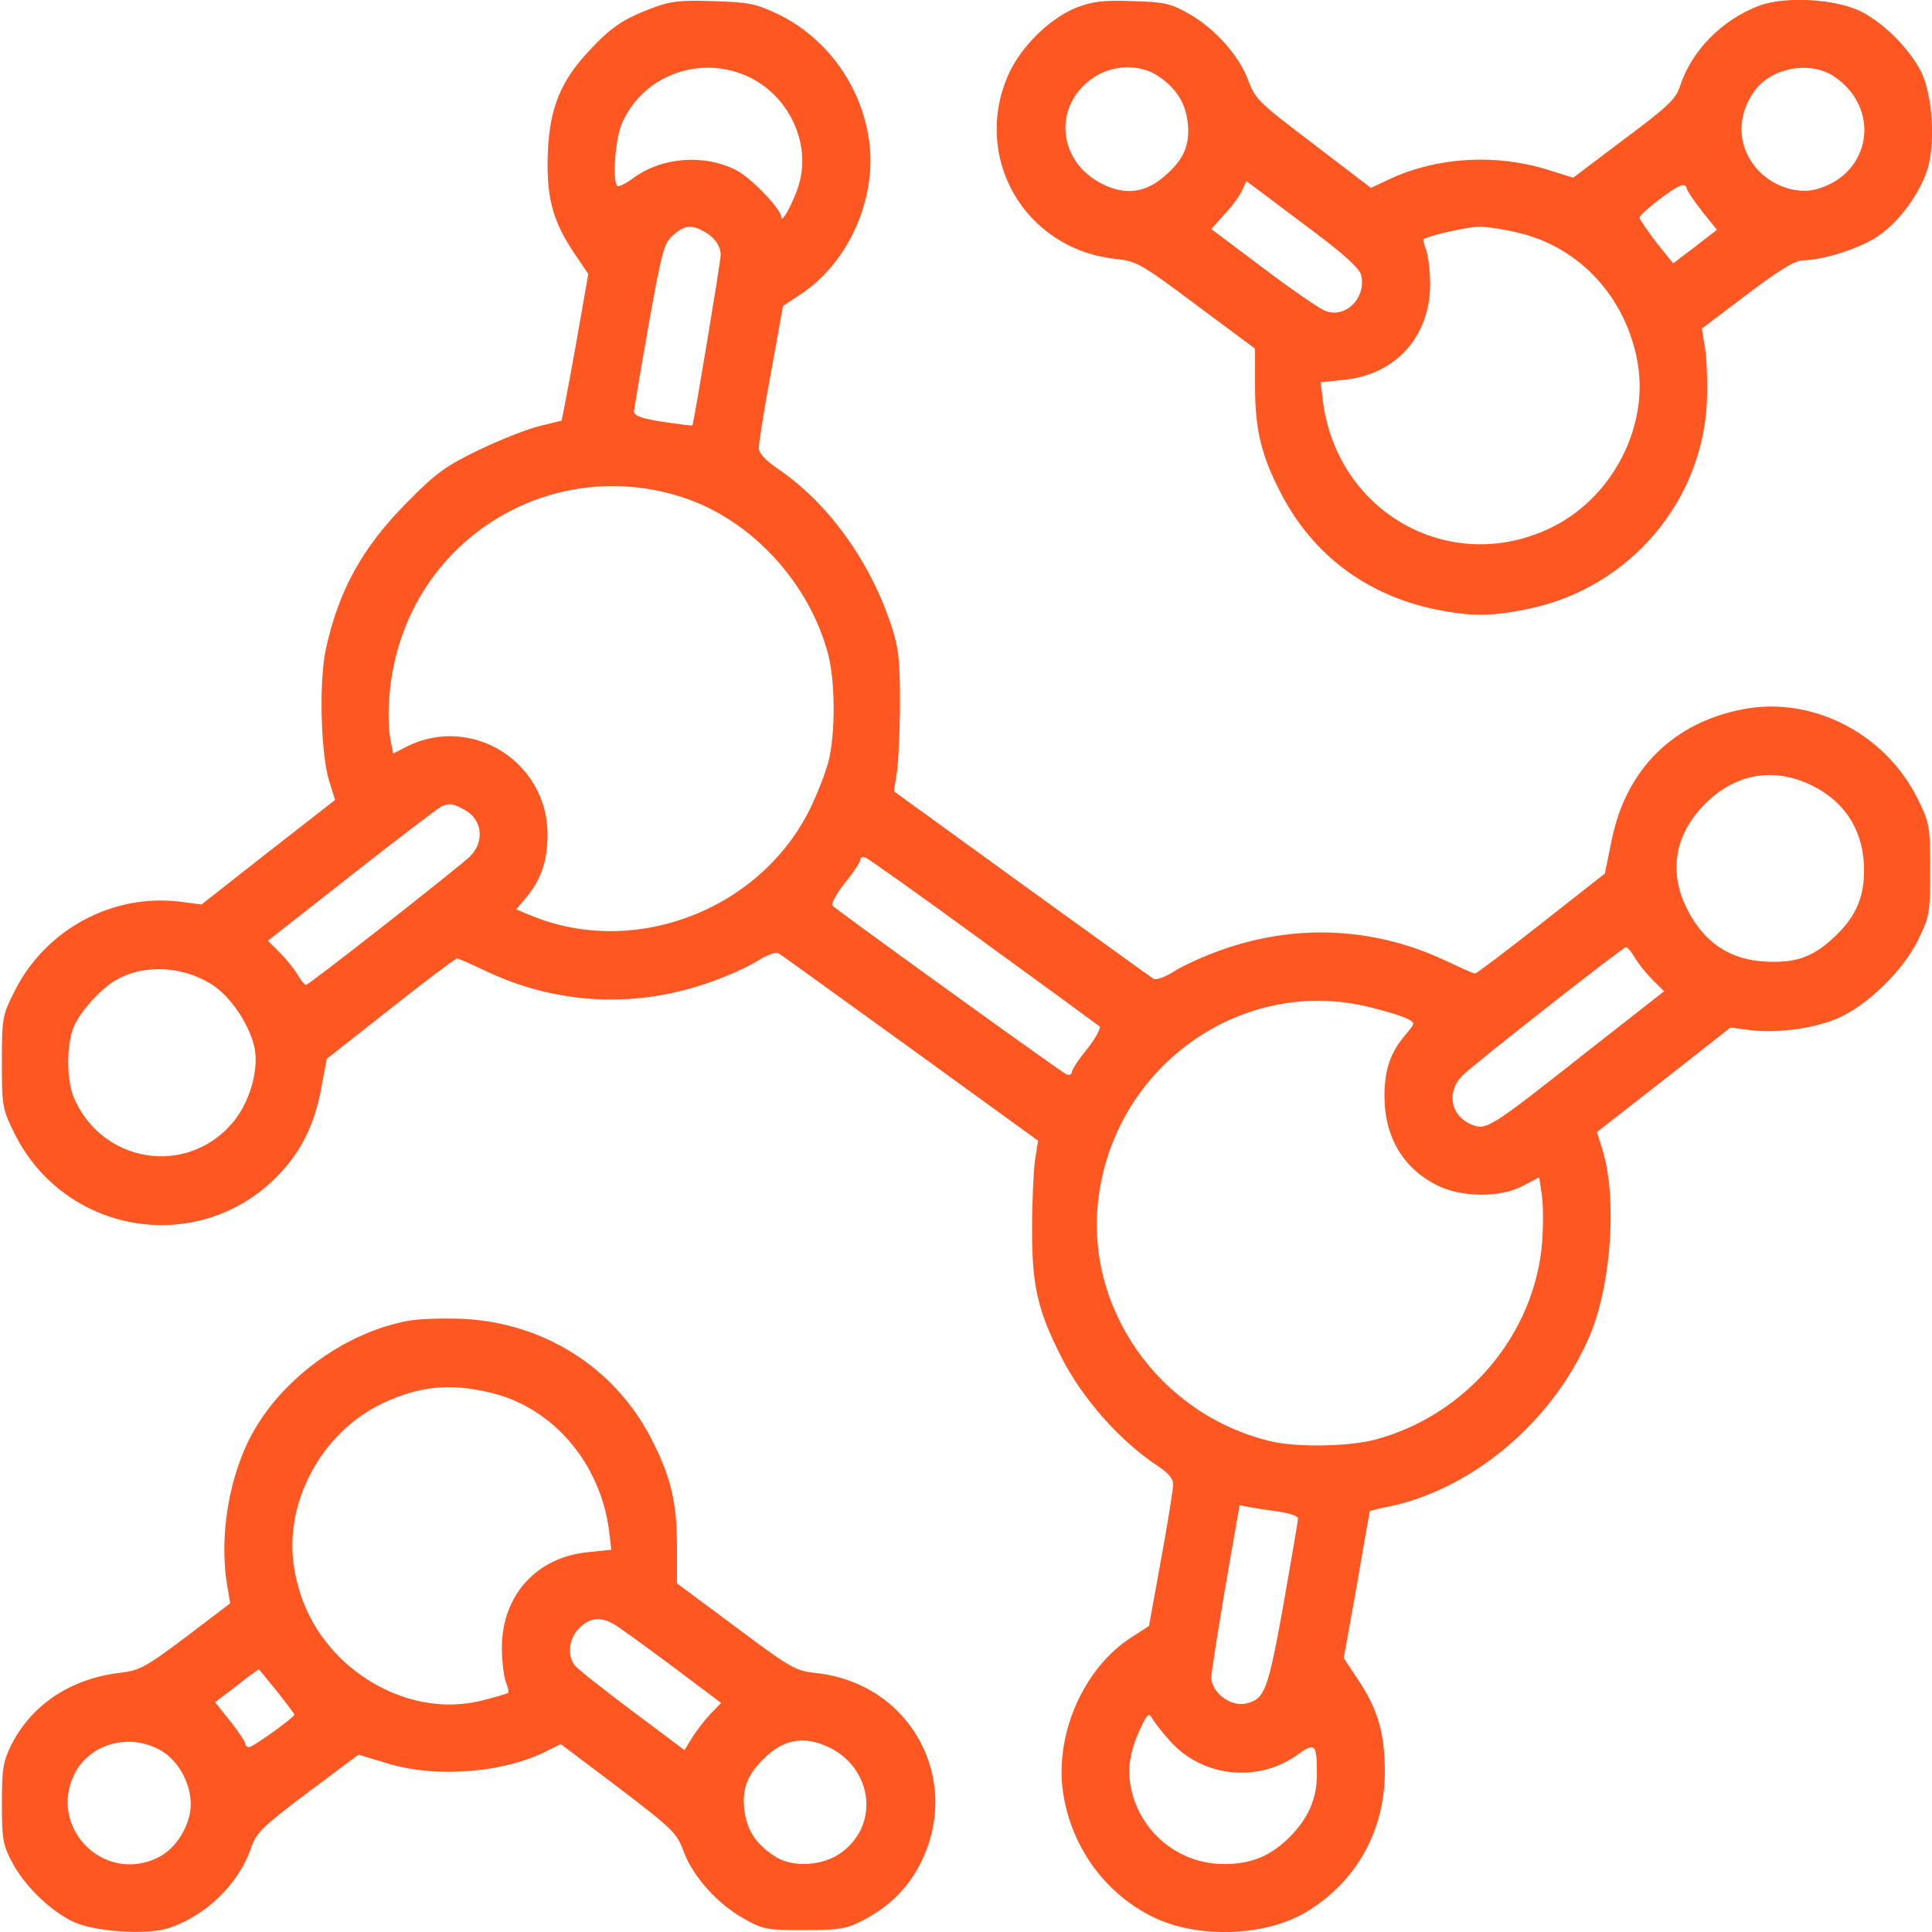 <?xml version="1.0" standalone="no"?>
<!DOCTYPE svg PUBLIC "-//W3C//DTD SVG 20010904//EN"
 "http://www.w3.org/TR/2001/REC-SVG-20010904/DTD/svg10.dtd">
<svg version="1.0" xmlns="http://www.w3.org/2000/svg"
 width="512pt" height="512pt" viewBox="0 0 512 512"
 preserveAspectRatio="xMidYMid meet">
<g transform="translate(0,512) scale(0.1,-0.1)"
fill="#ff5722" stroke="none">
<path d="M1724 5097 c-73 -28 -106 -50 -165 -114 -73 -78 -102 -150 -107 -264
-5 -117 11 -181 67 -266 l40 -59 -34 -194 c-19 -106 -36 -194 -37 -195 -2 0
-28 -7 -58 -14 -30 -7 -101 -35 -158 -62 -89 -43 -115 -61 -190 -137 -121
-121 -185 -236 -219 -395 -18 -87 -13 -277 10 -349 l15 -48 -177 -138 -177
-139 -54 7 c-181 24 -362 -74 -443 -240 -31 -62 -32 -70 -32 -185 0 -116 1
-123 33 -188 132 -267 483 -327 693 -118 66 66 103 140 121 241 l14 74 169
133 c92 73 172 133 176 133 4 0 40 -16 80 -35 190 -89 400 -98 599 -25 42 15
95 39 118 54 24 15 48 24 55 20 7 -4 164 -118 350 -252 l338 -245 -8 -51 c-4
-28 -8 -112 -8 -186 0 -148 15 -213 77 -335 55 -110 156 -224 256 -290 28 -18
42 -35 41 -49 0 -11 -14 -101 -32 -198 l-32 -177 -45 -29 c-131 -83 -209 -266
-181 -423 24 -140 114 -260 238 -320 118 -57 294 -51 403 13 133 79 210 215
210 373 0 101 -19 166 -70 242 l-39 59 35 194 c18 107 34 195 34 195 0 1 26 8
58 14 225 50 437 235 529 461 54 136 68 359 30 482 l-15 48 177 138 177 139
52 -7 c74 -9 175 5 238 34 77 36 168 125 207 205 31 63 32 71 32 186 0 116 -1
123 -33 188 -85 172 -277 272 -460 238 -187 -35 -313 -159 -351 -348 l-18 -88
-168 -132 c-93 -73 -172 -133 -176 -133 -4 0 -40 16 -80 35 -190 89 -400 98
-599 25 -42 -15 -95 -39 -118 -54 -24 -15 -48 -24 -55 -20 -7 4 -164 118 -350
252 l-338 245 8 51 c4 28 8 112 8 186 0 114 -4 146 -24 205 -55 167 -166 321
-296 410 -38 26 -55 45 -54 59 0 12 14 101 32 198 l32 177 48 32 c130 86 206
264 178 420 -24 140 -114 260 -238 321 -62 29 -78 32 -173 35 -90 3 -114 0
-166 -20z m265 -183 c99 -50 155 -164 132 -268 -10 -47 -51 -126 -51 -100 0
20 -81 104 -119 123 -84 43 -195 35 -270 -19 -21 -16 -42 -26 -45 -23 -14 14
-5 130 13 168 58 129 212 182 340 119z m-126 -406 c29 -15 46 -38 47 -63 0
-17 -71 -445 -75 -452 -1 -2 -36 3 -78 9 -57 9 -77 16 -77 28 1 8 18 112 39
229 35 197 41 217 65 238 30 26 47 28 79 11z m-51 -707 c181 -60 333 -226 383
-416 19 -74 19 -213 0 -285 -8 -30 -30 -86 -49 -125 -134 -269 -468 -395 -742
-280 l-36 15 26 31 c40 48 57 97 57 168 0 192 -201 318 -372 233 l-37 -19 -6
30 c-12 57 -6 155 14 231 86 336 434 526 762 417z m3002 -769 c82 -45 126
-121 126 -219 0 -74 -24 -126 -82 -179 -56 -52 -102 -67 -183 -62 -85 5 -148
44 -192 117 -64 106 -51 214 36 301 84 84 191 99 295 42z m-3585 -57 c50 -25
57 -87 14 -127 -42 -38 -424 -338 -432 -338 -4 0 -14 12 -23 28 -9 15 -30 41
-47 58 l-31 31 223 175 c122 96 229 177 237 181 23 9 29 8 59 -8z m1378 -351
c164 -119 302 -220 307 -224 4 -4 -10 -31 -33 -60 -23 -28 -41 -56 -41 -62 0
-6 -6 -8 -14 -5 -13 5 -599 428 -620 447 -4 4 10 31 33 60 23 28 41 56 41 62
0 6 6 8 14 5 8 -3 149 -103 313 -223z m1725 -41 c9 -16 30 -42 47 -59 l31 -31
-208 -163 c-256 -202 -263 -206 -303 -190 -56 24 -67 89 -21 132 41 38 423
338 431 338 4 0 14 -12 23 -27z m-3772 -71 c53 -33 106 -114 116 -177 8 -60
-17 -141 -61 -192 -122 -142 -347 -105 -420 70 -19 47 -19 137 0 185 18 43 77
107 118 128 73 39 171 33 247 -14z m3073 -62 c42 -10 86 -24 97 -30 21 -11 21
-11 -6 -43 -40 -48 -55 -92 -55 -163 0 -106 49 -189 137 -234 66 -34 170 -35
231 -2 l42 22 7 -47 c4 -25 4 -81 1 -123 -19 -246 -200 -460 -442 -525 -72
-19 -211 -21 -280 -4 -296 72 -494 357 -453 651 48 350 387 584 721 498z
m-244 -1336 c28 -4 51 -12 51 -18 0 -6 -18 -109 -39 -230 -41 -226 -49 -248
-97 -260 -41 -11 -93 27 -94 69 0 11 17 118 37 238 l38 218 26 -5 c14 -3 49
-8 78 -12z m-290 -606 c86 -98 234 -114 340 -38 46 34 51 28 51 -51 0 -63 -21
-114 -68 -163 -51 -53 -104 -76 -178 -76 -116 0 -217 79 -245 193 -13 55 -6
104 23 166 19 40 23 43 32 26 6 -10 26 -36 45 -57z"/>
<path d="M2853 5100 c-70 -28 -145 -101 -179 -174 -100 -220 39 -465 281 -492
57 -6 68 -12 215 -122 l156 -116 0 -101 c0 -114 17 -184 70 -285 84 -161 226
-267 408 -305 95 -19 147 -19 244 1 274 55 473 294 476 569 1 50 -2 109 -7
132 l-7 42 120 91 c85 64 127 90 147 90 51 0 147 30 195 61 55 35 107 103 133
171 25 67 18 205 -14 268 -31 61 -96 126 -156 158 -68 35 -202 43 -273 17
-100 -38 -181 -121 -211 -217 -10 -30 -35 -54 -147 -137 l-135 -102 -67 21
c-137 43 -291 34 -416 -23 l-53 -25 -153 117 c-144 109 -154 119 -172 168 -24
66 -91 140 -160 178 -46 26 -65 30 -148 32 -77 3 -105 -1 -147 -17z m217 -182
c49 -34 72 -71 78 -126 5 -58 -11 -95 -62 -139 -50 -44 -104 -51 -164 -21
-118 58 -133 204 -29 279 52 38 127 41 177 7z m1791 -1 c125 -84 98 -258 -46
-298 -48 -14 -111 5 -151 45 -59 59 -65 144 -15 214 44 63 149 82 212 39z
m-1378 -412 c79 -59 119 -96 124 -113 15 -60 -40 -117 -95 -96 -15 6 -90 57
-165 114 l-137 103 35 39 c20 21 41 50 47 64 l11 24 31 -23 c17 -13 84 -63
149 -112z m987 116 c0 -5 18 -32 40 -60 l40 -50 -58 -45 -58 -44 -45 56 c-24
32 -44 61 -44 65 0 11 97 86 113 86 6 1 12 -3 12 -8z m-450 -117 c165 -37 290
-172 320 -346 30 -173 -71 -363 -235 -439 -264 -124 -561 43 -599 337 l-6 51
58 6 c139 12 232 114 232 254 0 34 -5 74 -10 89 -6 15 -9 28 -7 30 8 8 115 33
145 33 18 1 64 -6 102 -15z"/>
<path d="M1083 1620 c-164 -30 -328 -147 -411 -293 -65 -114 -93 -281 -69
-414 l7 -42 -117 -89 c-108 -81 -123 -89 -175 -95 -132 -16 -235 -85 -289
-193 -21 -43 -24 -63 -24 -154 0 -94 3 -110 27 -155 32 -61 97 -125 158 -156
55 -28 196 -38 256 -19 99 32 188 118 220 215 14 39 31 55 150 145 l134 100
73 -22 c130 -41 311 -27 427 32 l36 18 154 -116 c144 -110 154 -120 172 -169
24 -66 91 -140 160 -178 49 -28 60 -30 158 -30 89 0 112 3 151 23 73 36 125
87 160 157 109 222 -29 473 -276 501 -57 6 -68 12 -215 122 l-156 116 0 101
c0 115 -17 184 -70 286 -98 187 -285 304 -499 314 -49 2 -114 0 -142 -5z m222
-192 c163 -41 286 -187 309 -364 l6 -51 -58 -6 c-139 -12 -232 -114 -232 -254
0 -34 5 -74 10 -89 6 -15 9 -28 7 -30 -2 -2 -34 -12 -72 -21 -128 -32 -272 13
-376 116 -64 65 -103 140 -119 233 -30 173 71 363 236 440 98 46 181 53 289
26z m318 -610 c12 -6 81 -56 155 -111 l133 -100 -30 -31 c-16 -17 -37 -45 -48
-63 l-19 -31 -139 104 c-77 58 -146 112 -152 121 -21 27 -15 72 12 98 26 27
54 31 88 13z m-889 -180 c25 -32 46 -59 46 -62 0 -7 -109 -86 -120 -86 -5 0
-10 4 -10 9 0 5 -18 32 -40 60 l-40 50 58 44 c31 25 58 44 58 43 1 0 22 -27
48 -58z m-313 -154 c60 -31 98 -115 80 -179 -13 -49 -45 -90 -85 -109 -141
-67 -287 79 -220 220 39 81 141 112 225 68z m1779 4 c112 -57 130 -201 33
-275 -50 -39 -135 -44 -182 -11 -51 34 -73 71 -79 126 -5 55 10 91 56 135 52
50 107 57 172 25z"/>
</g>
</svg>
